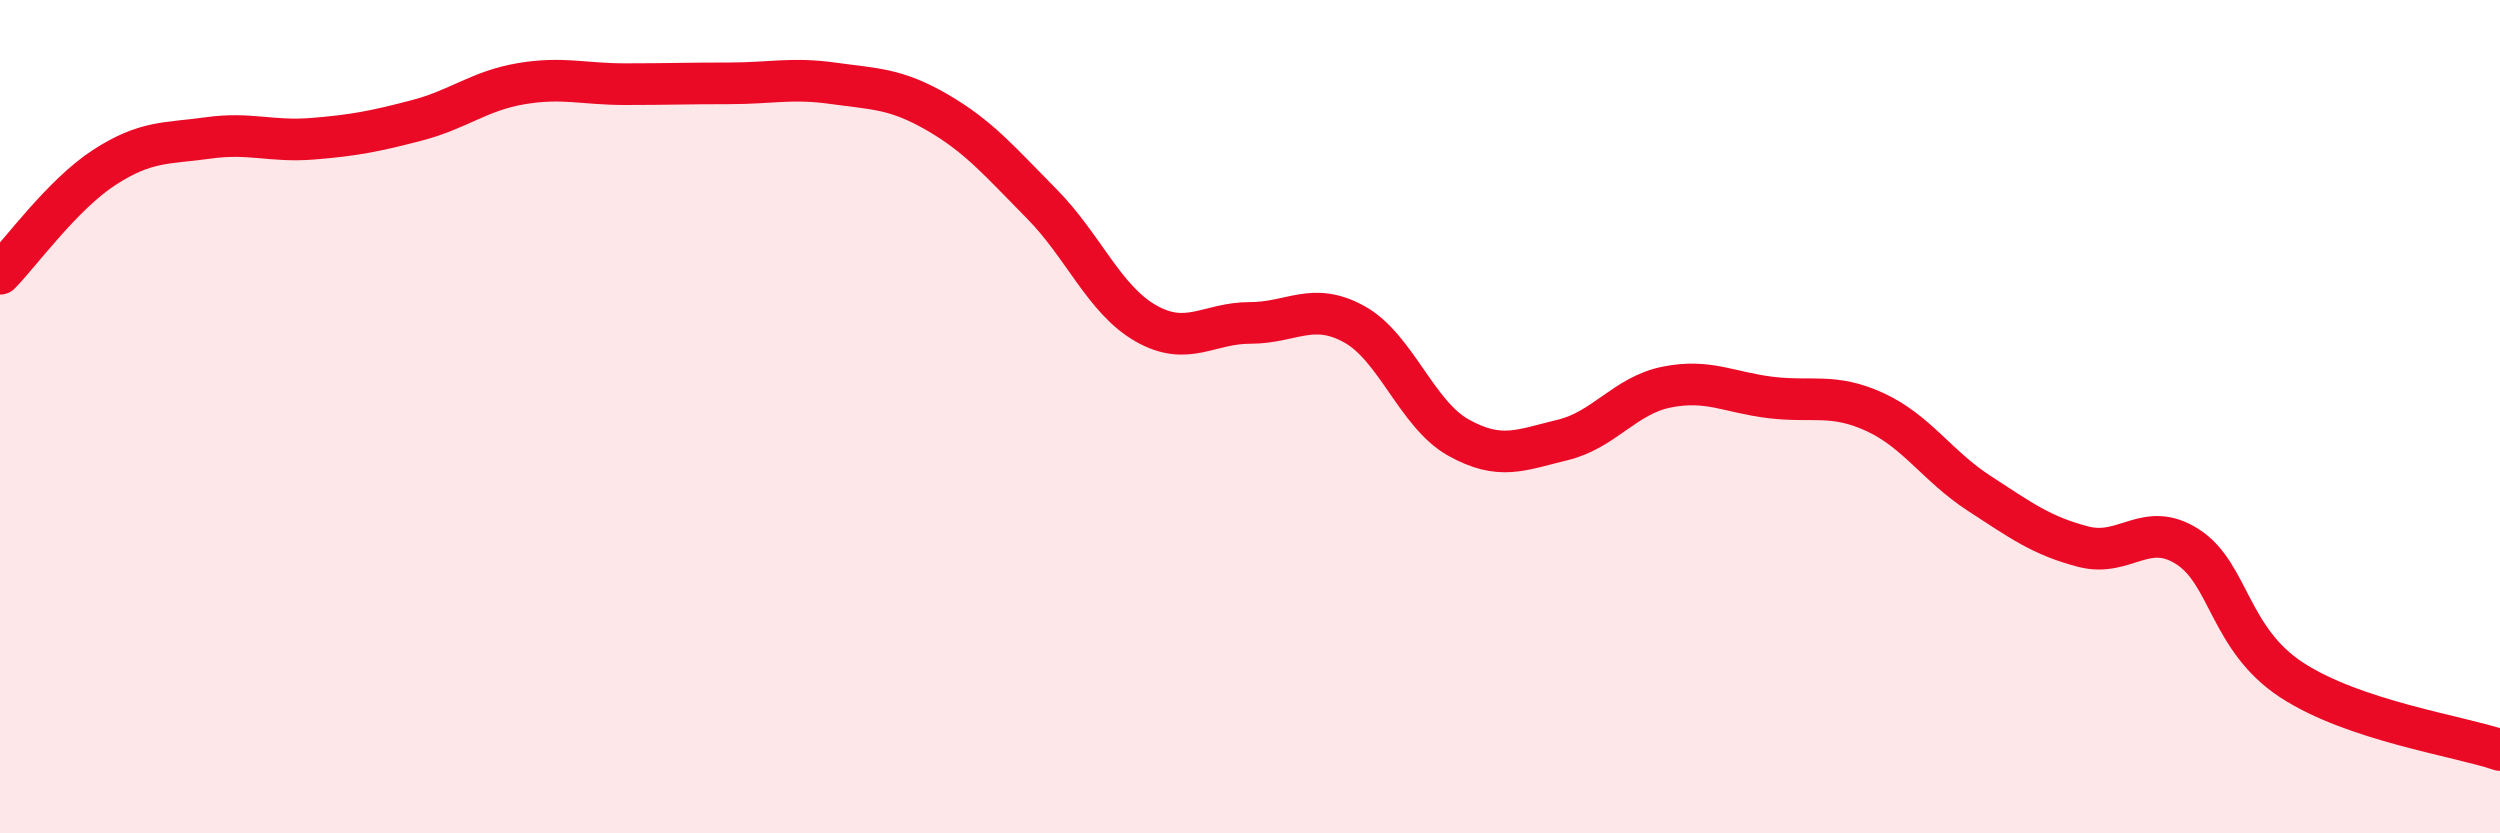 
    <svg width="60" height="20" viewBox="0 0 60 20" xmlns="http://www.w3.org/2000/svg">
      <path
        d="M 0,6.57 C 0.5,6.06 1.5,4.67 2.5,4.02 C 3.5,3.37 4,3.45 5,3.31 C 6,3.17 6.5,3.41 7.5,3.33 C 8.5,3.25 9,3.15 10,2.89 C 11,2.63 11.5,2.18 12.5,2.01 C 13.5,1.84 14,2.02 15,2.02 C 16,2.02 16.5,2 17.5,2 C 18.5,2 19,1.86 20,2 C 21,2.14 21.5,2.12 22.5,2.7 C 23.5,3.28 24,3.88 25,4.89 C 26,5.9 26.5,7.19 27.5,7.76 C 28.5,8.33 29,7.75 30,7.75 C 31,7.75 31.5,7.23 32.5,7.78 C 33.5,8.33 34,9.94 35,10.5 C 36,11.06 36.5,10.8 37.5,10.56 C 38.5,10.32 39,9.49 40,9.29 C 41,9.09 41.5,9.42 42.5,9.54 C 43.5,9.66 44,9.43 45,9.89 C 46,10.35 46.5,11.19 47.5,11.84 C 48.5,12.49 49,12.86 50,13.12 C 51,13.38 51.5,12.48 52.5,13.12 C 53.5,13.76 53.5,15.34 55,16.32 C 56.5,17.3 59,17.66 60,18L60 20L0 20Z"
        fill="#EB0A25"
        opacity="0.1"
        stroke-linecap="round"
        stroke-linejoin="round"
      />
      <path
        d="M 0,6.57 C 0.5,6.06 1.5,4.67 2.5,4.02 C 3.5,3.37 4,3.45 5,3.31 C 6,3.17 6.5,3.41 7.5,3.33 C 8.5,3.25 9,3.15 10,2.89 C 11,2.63 11.5,2.18 12.5,2.01 C 13.5,1.84 14,2.02 15,2.02 C 16,2.02 16.5,2 17.5,2 C 18.5,2 19,1.86 20,2 C 21,2.14 21.5,2.12 22.5,2.7 C 23.5,3.28 24,3.88 25,4.89 C 26,5.9 26.5,7.19 27.5,7.76 C 28.5,8.33 29,7.75 30,7.75 C 31,7.75 31.5,7.23 32.5,7.78 C 33.5,8.33 34,9.94 35,10.5 C 36,11.06 36.5,10.8 37.5,10.56 C 38.5,10.32 39,9.49 40,9.29 C 41,9.09 41.5,9.42 42.5,9.54 C 43.5,9.66 44,9.43 45,9.89 C 46,10.35 46.5,11.19 47.5,11.84 C 48.5,12.49 49,12.86 50,13.12 C 51,13.38 51.5,12.48 52.5,13.12 C 53.5,13.76 53.5,15.34 55,16.32 C 56.5,17.3 59,17.66 60,18"
        stroke="#EB0A25"
        stroke-width="1"
        fill="none"
        stroke-linecap="round"
        stroke-linejoin="round"
      />
    </svg>
  